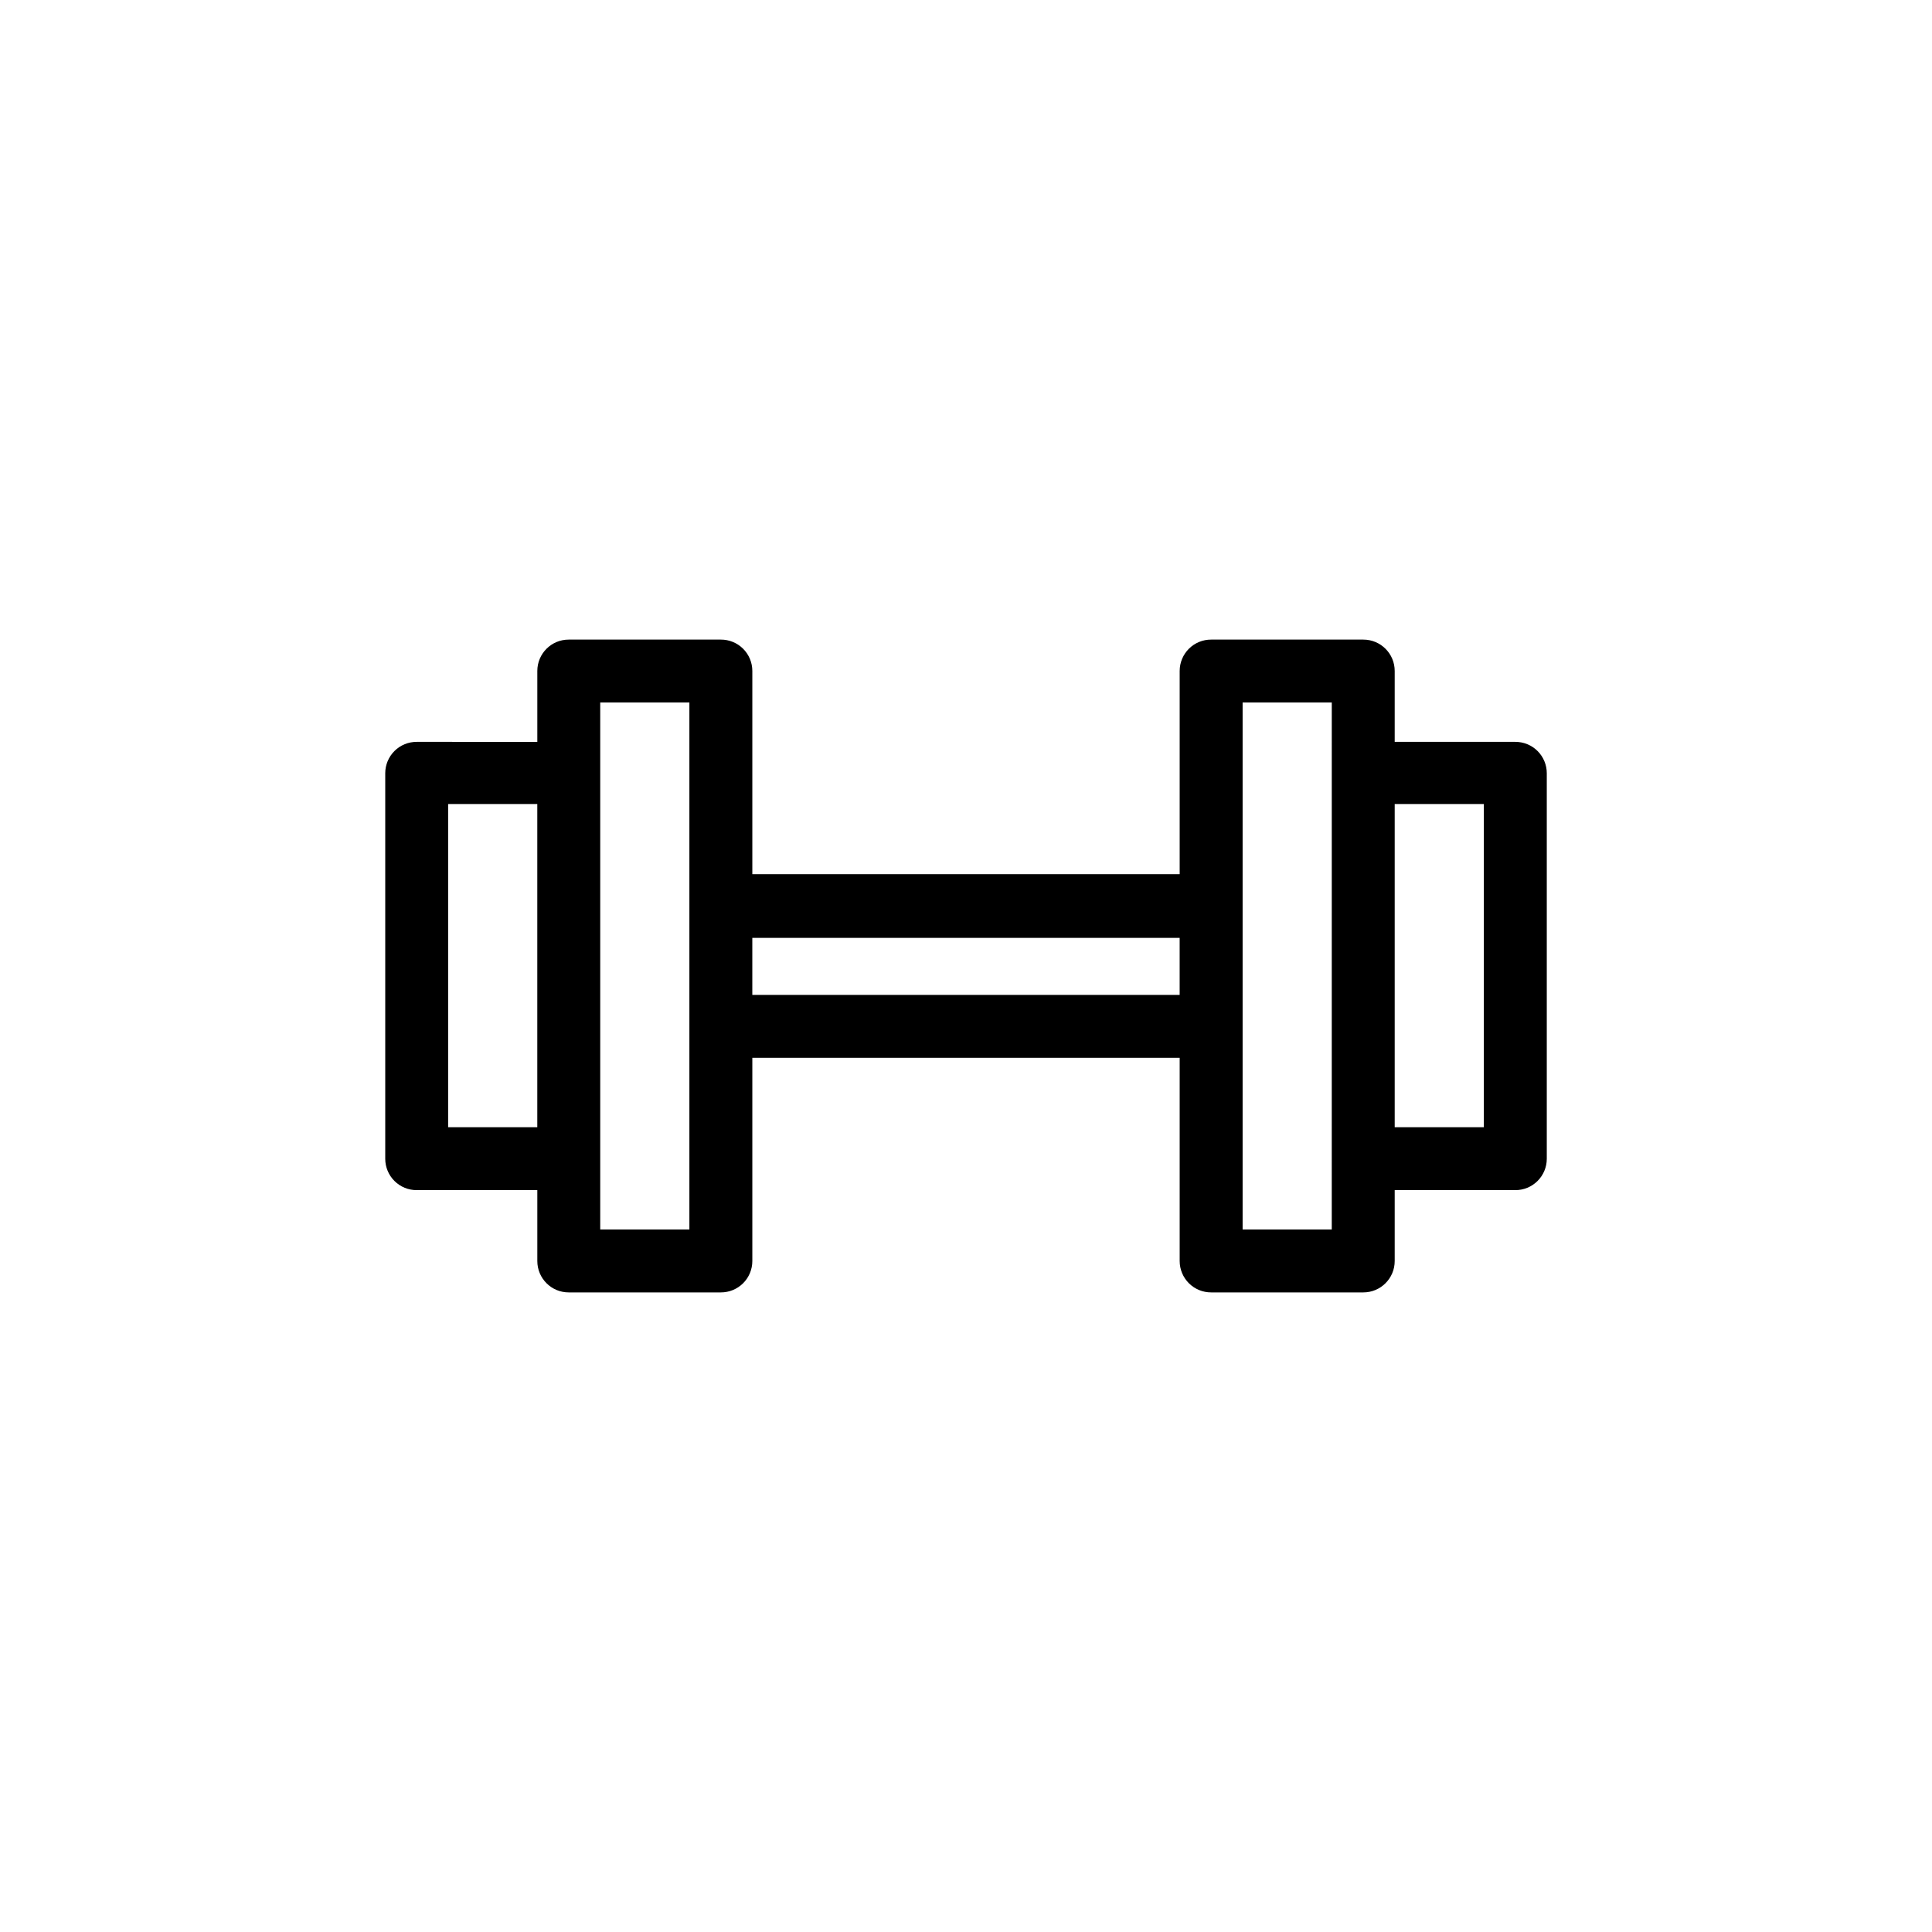 <?xml version="1.0" encoding="UTF-8"?>
<!-- Uploaded to: SVG Repo, www.svgrepo.com, Generator: SVG Repo Mixer Tools -->
<svg fill="#000000" width="800px" height="800px" version="1.1" viewBox="144 144 512 512" xmlns="http://www.w3.org/2000/svg">
 <path d="m545.55 340.6h-31.941v-18.789c0-4.594-3.723-8.312-8.316-8.312h-40.305c-2.211-0.016-4.34 0.855-5.91 2.414-1.57 1.562-2.453 3.684-2.453 5.898v53.855h-113.25v-53.855c0-2.215-0.883-4.336-2.453-5.898-1.57-1.559-3.699-2.43-5.91-2.414h-40.305c-4.594 0-8.312 3.719-8.312 8.312v18.793l-31.941-0.004c-2.215-0.012-4.344 0.859-5.91 2.418-1.57 1.562-2.453 3.684-2.453 5.898v102.17c0 2.211 0.883 4.336 2.453 5.894 1.566 1.562 3.695 2.43 5.91 2.418h31.941v18.793c0 4.59 3.719 8.312 8.312 8.312h40.305c2.211 0.012 4.34-0.859 5.91-2.418 1.57-1.562 2.453-3.684 2.453-5.894v-53.859h113.25v53.859c0 2.211 0.883 4.332 2.453 5.894 1.57 1.559 3.699 2.43 5.91 2.418h40.305c4.594 0 8.316-3.723 8.316-8.312v-18.793h31.941c2.211 0.012 4.34-0.855 5.91-2.418 1.57-1.559 2.453-3.684 2.453-5.894v-102.17c0-2.215-0.883-4.336-2.453-5.898-1.57-1.559-3.699-2.43-5.91-2.418zm-282.79 102.12v-85.648h23.629v85.648zm63.934 27.105h-23.629v-139.66h23.629zm16.676-62.172v-15.113h113.25v15.113zm153.56 62.172h-23.625v-139.66h23.629zm40.305-27.105h-23.625v-85.648h23.629z"/>
</svg>